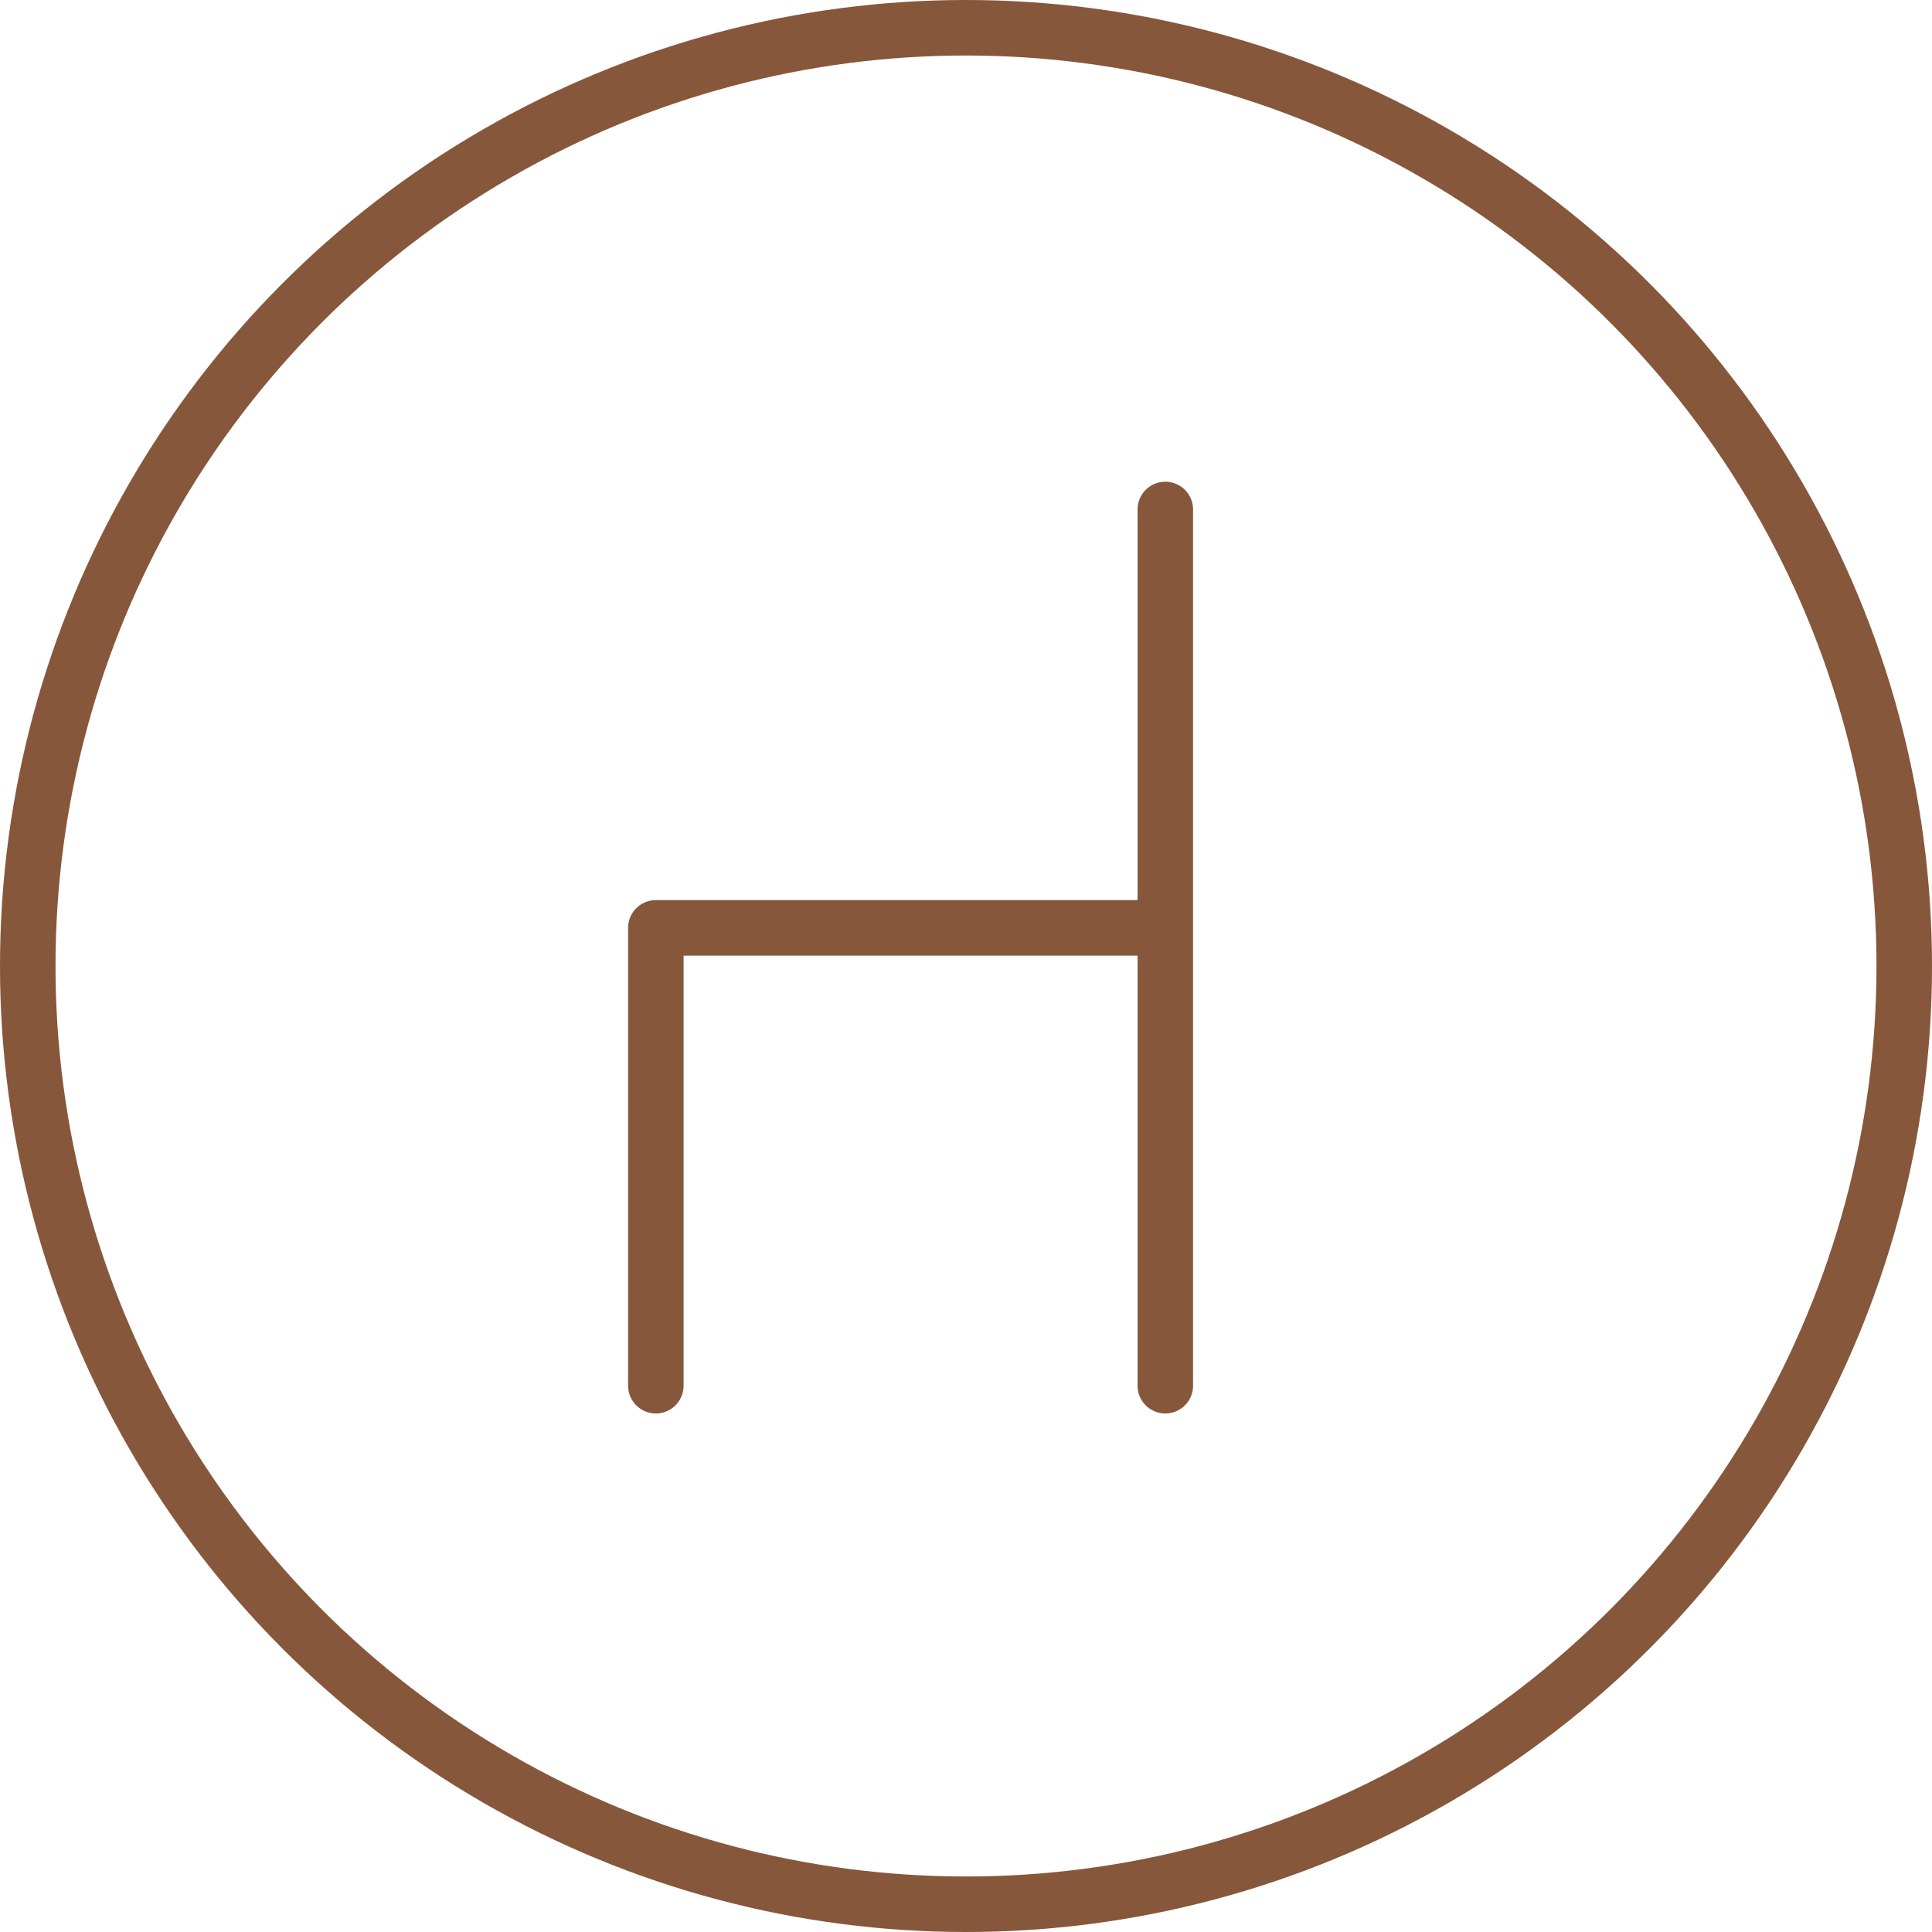 <svg xmlns="http://www.w3.org/2000/svg" viewBox="0 0 104.4 104.4"><defs><style>.cls-1{fill:none;stroke:#87573b;stroke-linecap:round;stroke-linejoin:round;stroke-width:3px;}</style></defs><g id="Layer_2" data-name="Layer 2"><g id="Layer_1-2" data-name="Layer 1"><circle class="cls-1" cx="52.2" cy="52.2" r="50.7"/><polyline class="cls-1" points="35.44 74.88 35.44 50.14 62.04 50.14"/><line class="cls-1" x1="62.97" y1="74.88" x2="62.97" y2="27.53"/></g></g></svg>